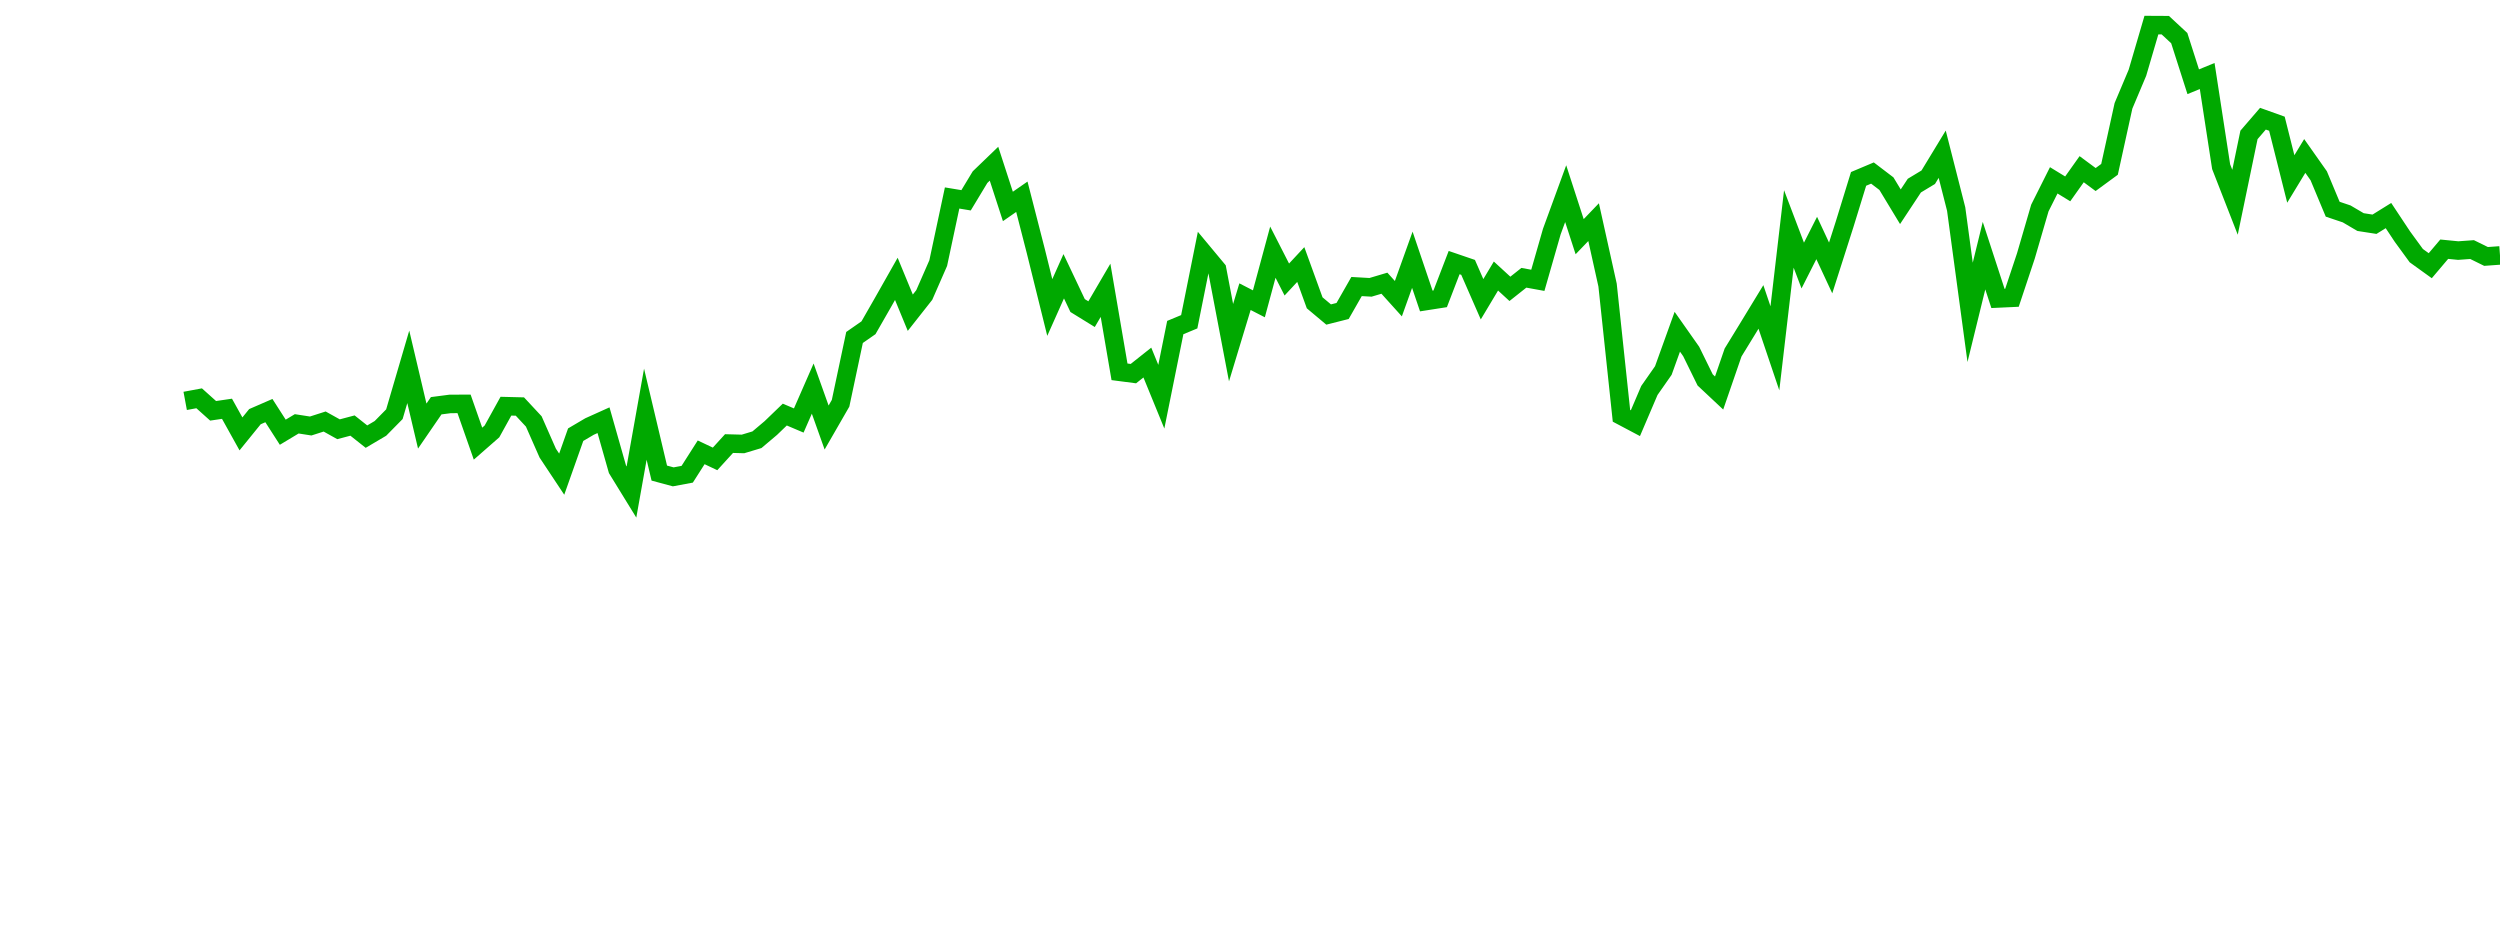 <?xml version="1.0" encoding="UTF-8"?>
<svg xmlns="http://www.w3.org/2000/svg" xmlns:xlink="http://www.w3.org/1999/xlink" width="135pt" height="50pt" viewBox="0 0 135 50" version="1.1">
<defs>
<clipPath id="sXALyNKVis__clip1">
  <path d="M 9.5 0 L 135 0 L 135 40.5 L 9.5 40.5 Z M 9.5 0 "/>
</clipPath>
</defs>
<g id="surface468173">
<g clip-path="url(#sXALyNKVis__clip1)" clip-rule="nonzero">
<path style="fill:none;stroke-width:1;stroke-linecap:butt;stroke-linejoin:miter;stroke:rgb(0%,66.275%,0%);stroke-opacity:1;stroke-miterlimit:10;" d="M 10 21.648 L 10.754 21.508 L 11.508 22.184 L 12.258 22.074 L 13.012 23.43 L 13.766 22.5 L 14.52 22.172 L 15.27 23.34 L 16.023 22.887 L 16.777 23.004 L 17.531 22.762 L 18.281 23.18 L 19.035 22.98 L 19.789 23.578 L 20.543 23.133 L 21.297 22.367 L 22.047 19.809 L 22.801 23.008 L 23.555 21.91 L 24.309 21.812 L 25.059 21.809 L 25.812 23.957 L 26.566 23.297 L 27.32 21.934 L 28.074 21.953 L 28.824 22.758 L 29.578 24.469 L 30.332 25.605 L 31.086 23.473 L 31.836 23.031 L 32.59 22.691 L 33.344 25.344 L 34.098 26.57 L 34.848 22.367 L 35.602 25.547 L 36.355 25.75 L 37.109 25.609 L 37.863 24.426 L 38.613 24.781 L 39.367 23.953 L 40.121 23.973 L 40.875 23.746 L 41.625 23.113 L 42.379 22.387 L 43.133 22.707 L 43.887 20.984 L 44.637 23.086 L 45.391 21.777 L 46.145 18.223 L 46.898 17.699 L 47.652 16.383 L 48.402 15.059 L 49.156 16.887 L 49.91 15.93 L 50.664 14.207 L 51.414 10.691 L 52.168 10.816 L 52.922 9.566 L 53.676 8.84 L 54.426 11.148 L 55.18 10.625 L 55.934 13.562 L 56.688 16.605 L 57.441 14.918 L 58.191 16.5 L 58.945 16.965 L 59.699 15.676 L 60.453 20.078 L 61.203 20.176 L 61.957 19.578 L 62.711 21.422 L 63.465 17.688 L 64.219 17.375 L 64.969 13.641 L 65.723 14.547 L 66.477 18.504 L 67.23 16.02 L 67.98 16.406 L 68.734 13.617 L 69.488 15.094 L 70.242 14.285 L 70.992 16.352 L 71.746 16.984 L 72.5 16.793 L 73.254 15.473 L 74.008 15.516 L 74.758 15.293 L 75.512 16.129 L 76.266 14.027 L 77.02 16.254 L 77.77 16.137 L 78.523 14.18 L 79.277 14.438 L 80.031 16.16 L 80.781 14.906 L 81.535 15.598 L 82.289 15 L 83.043 15.137 L 83.797 12.508 L 84.547 10.457 L 85.301 12.781 L 86.055 11.996 L 86.809 15.395 L 87.559 22.453 L 88.312 22.852 L 89.066 21.086 L 89.82 20.008 L 90.574 17.914 L 91.324 18.98 L 92.078 20.516 L 92.832 21.223 L 93.586 19.035 L 94.336 17.812 L 95.09 16.574 L 95.844 18.809 L 96.598 12.363 L 97.348 14.34 L 98.102 12.852 L 98.855 14.469 L 99.609 12.109 L 100.363 9.66 L 101.113 9.344 L 101.867 9.918 L 102.621 11.164 L 103.375 10.023 L 104.125 9.57 L 104.879 8.328 L 105.633 11.289 L 106.387 16.867 L 107.137 13.805 L 107.891 16.117 L 108.645 16.082 L 109.398 13.82 L 110.152 11.234 L 110.902 9.738 L 111.656 10.199 L 112.41 9.137 L 113.164 9.695 L 113.914 9.145 L 114.668 5.715 L 115.422 3.926 L 116.176 1.355 L 116.926 1.359 L 117.68 2.059 L 118.434 4.414 L 119.188 4.105 L 119.941 9 L 120.691 10.922 L 121.445 7.285 L 122.199 6.41 L 122.953 6.68 L 123.703 9.664 L 124.457 8.422 L 125.211 9.492 L 125.965 11.297 L 126.719 11.551 L 127.469 11.992 L 128.223 12.109 L 128.977 11.641 L 129.73 12.777 L 130.48 13.805 L 131.234 14.348 L 131.988 13.457 L 132.742 13.531 L 133.492 13.477 L 134.246 13.848 L 135 13.793 "/>
</g>
</g>
</svg>
